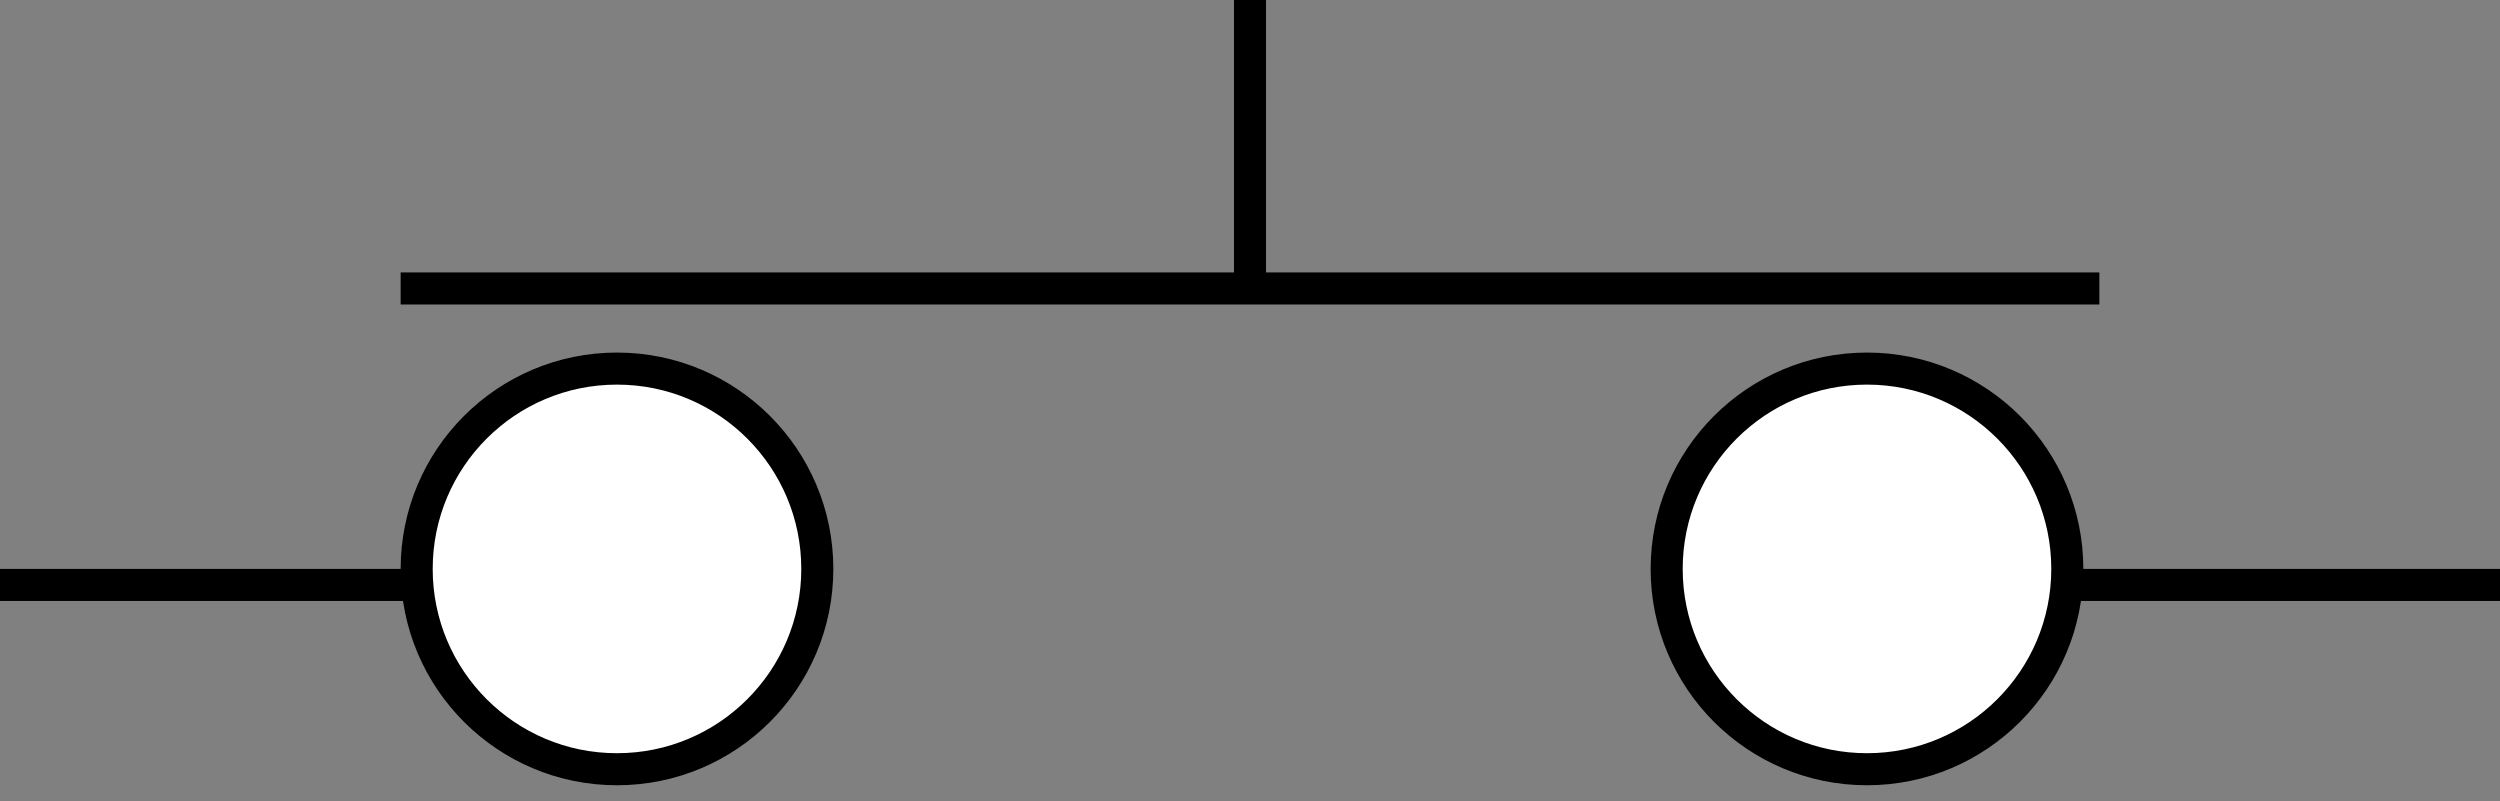 <?xml version="1.0" encoding="UTF-8" standalone="no"?>


<svg
	xmlns:dc="http://purl.org/dc/elements/1.1/"
	xmlns:cc="http://creativecommons.org/ns#"
	xmlns:rdf="http://www.w3.org/1999/02/22-rdf-syntax-ns#"
	xmlns:svg="http://www.w3.org/2000/svg"
	xmlns="http://www.w3.org/2000/svg"
	version="1.1"
	width="156"
	height="50"
	id="svg2">
	<rect width="100%" height="100%" fill="#808080" stroke="none"/>
	<defs
		id="defs4" />
  <g>
    <line x1="78" y1="0" x2="78" y2="18" style="stroke:black; stroke-width:2" />
    <line x1="25" y1="18" x2="131" y2="18" style="stroke:black; stroke-width:2" />
	<line x1="0" y1="36.5" x2="38.5" y2="36.5" style="stroke:black; stroke-width:2" />
	<line x1="116.5" y1="36.5" x2="156" y2="36.5" style="stroke:black; stroke-width:2" />
	<circle cx="38.5" cy="35.5" r="12.5" stroke="black" stroke-width="2" fill="white" />
	<circle cx="116.5" cy="35.5" r="12.5" stroke="black" stroke-width="2" fill="white" />
  </g>
</svg>
